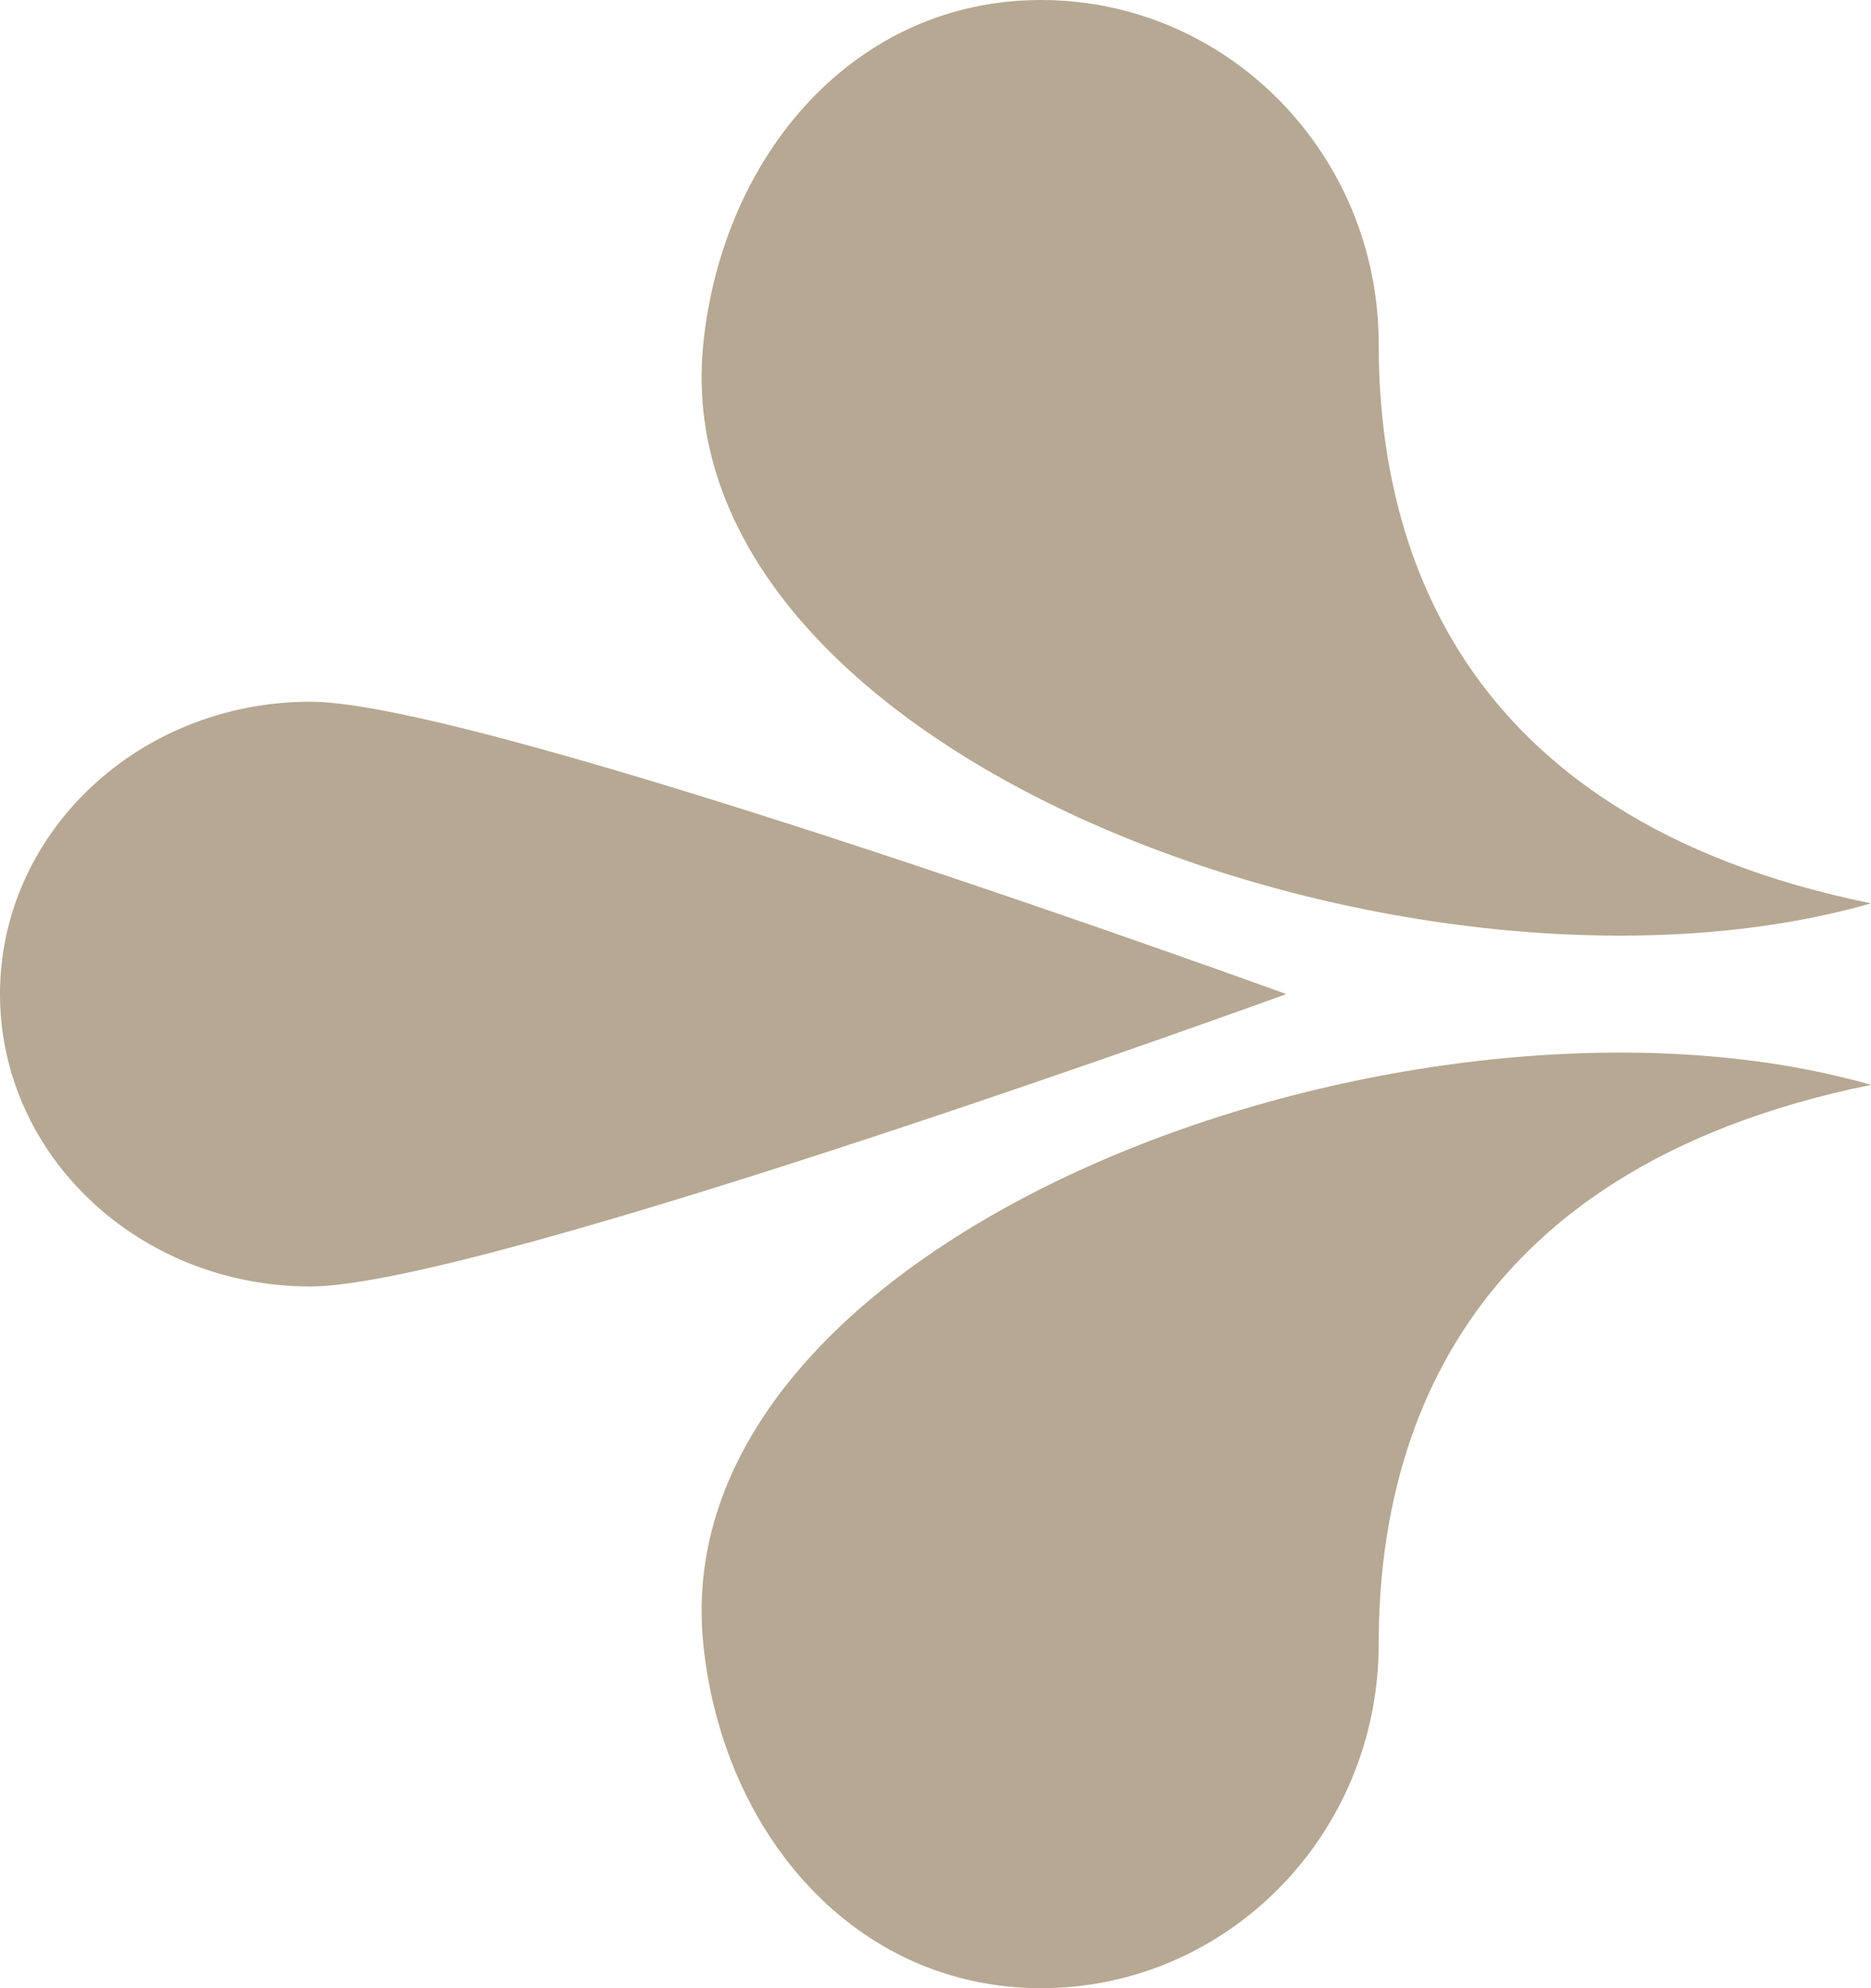 <svg width="16" height="17" viewBox="0 0 16 17" fill="none" xmlns="http://www.w3.org/2000/svg">
<path d="M6.014 2.942C6.179 1.325 7.308 0 8.902 0C10.497 0 11.79 1.317 11.79 2.942C11.79 4.568 12.391 6.988 16 7.724C12.15 8.828 5.654 6.498 6.014 2.942Z" fill="#B6A893"/>
<path d="M0 8.5C0 7.119 1.188 6 2.656 6C4.122 6 11 8.5 11 8.5C11 8.5 4.122 11 2.656 11C1.189 11.001 0 9.88 0 8.5Z" fill="#B6A893"/>
<path d="M6.014 14.057C5.654 10.502 12.15 8.173 16 9.276C12.391 10.011 11.79 12.433 11.79 14.057C11.79 15.683 10.497 17 8.903 17C7.307 17 6.179 15.674 6.014 14.057Z" fill="#B6A893"/>
</svg>

